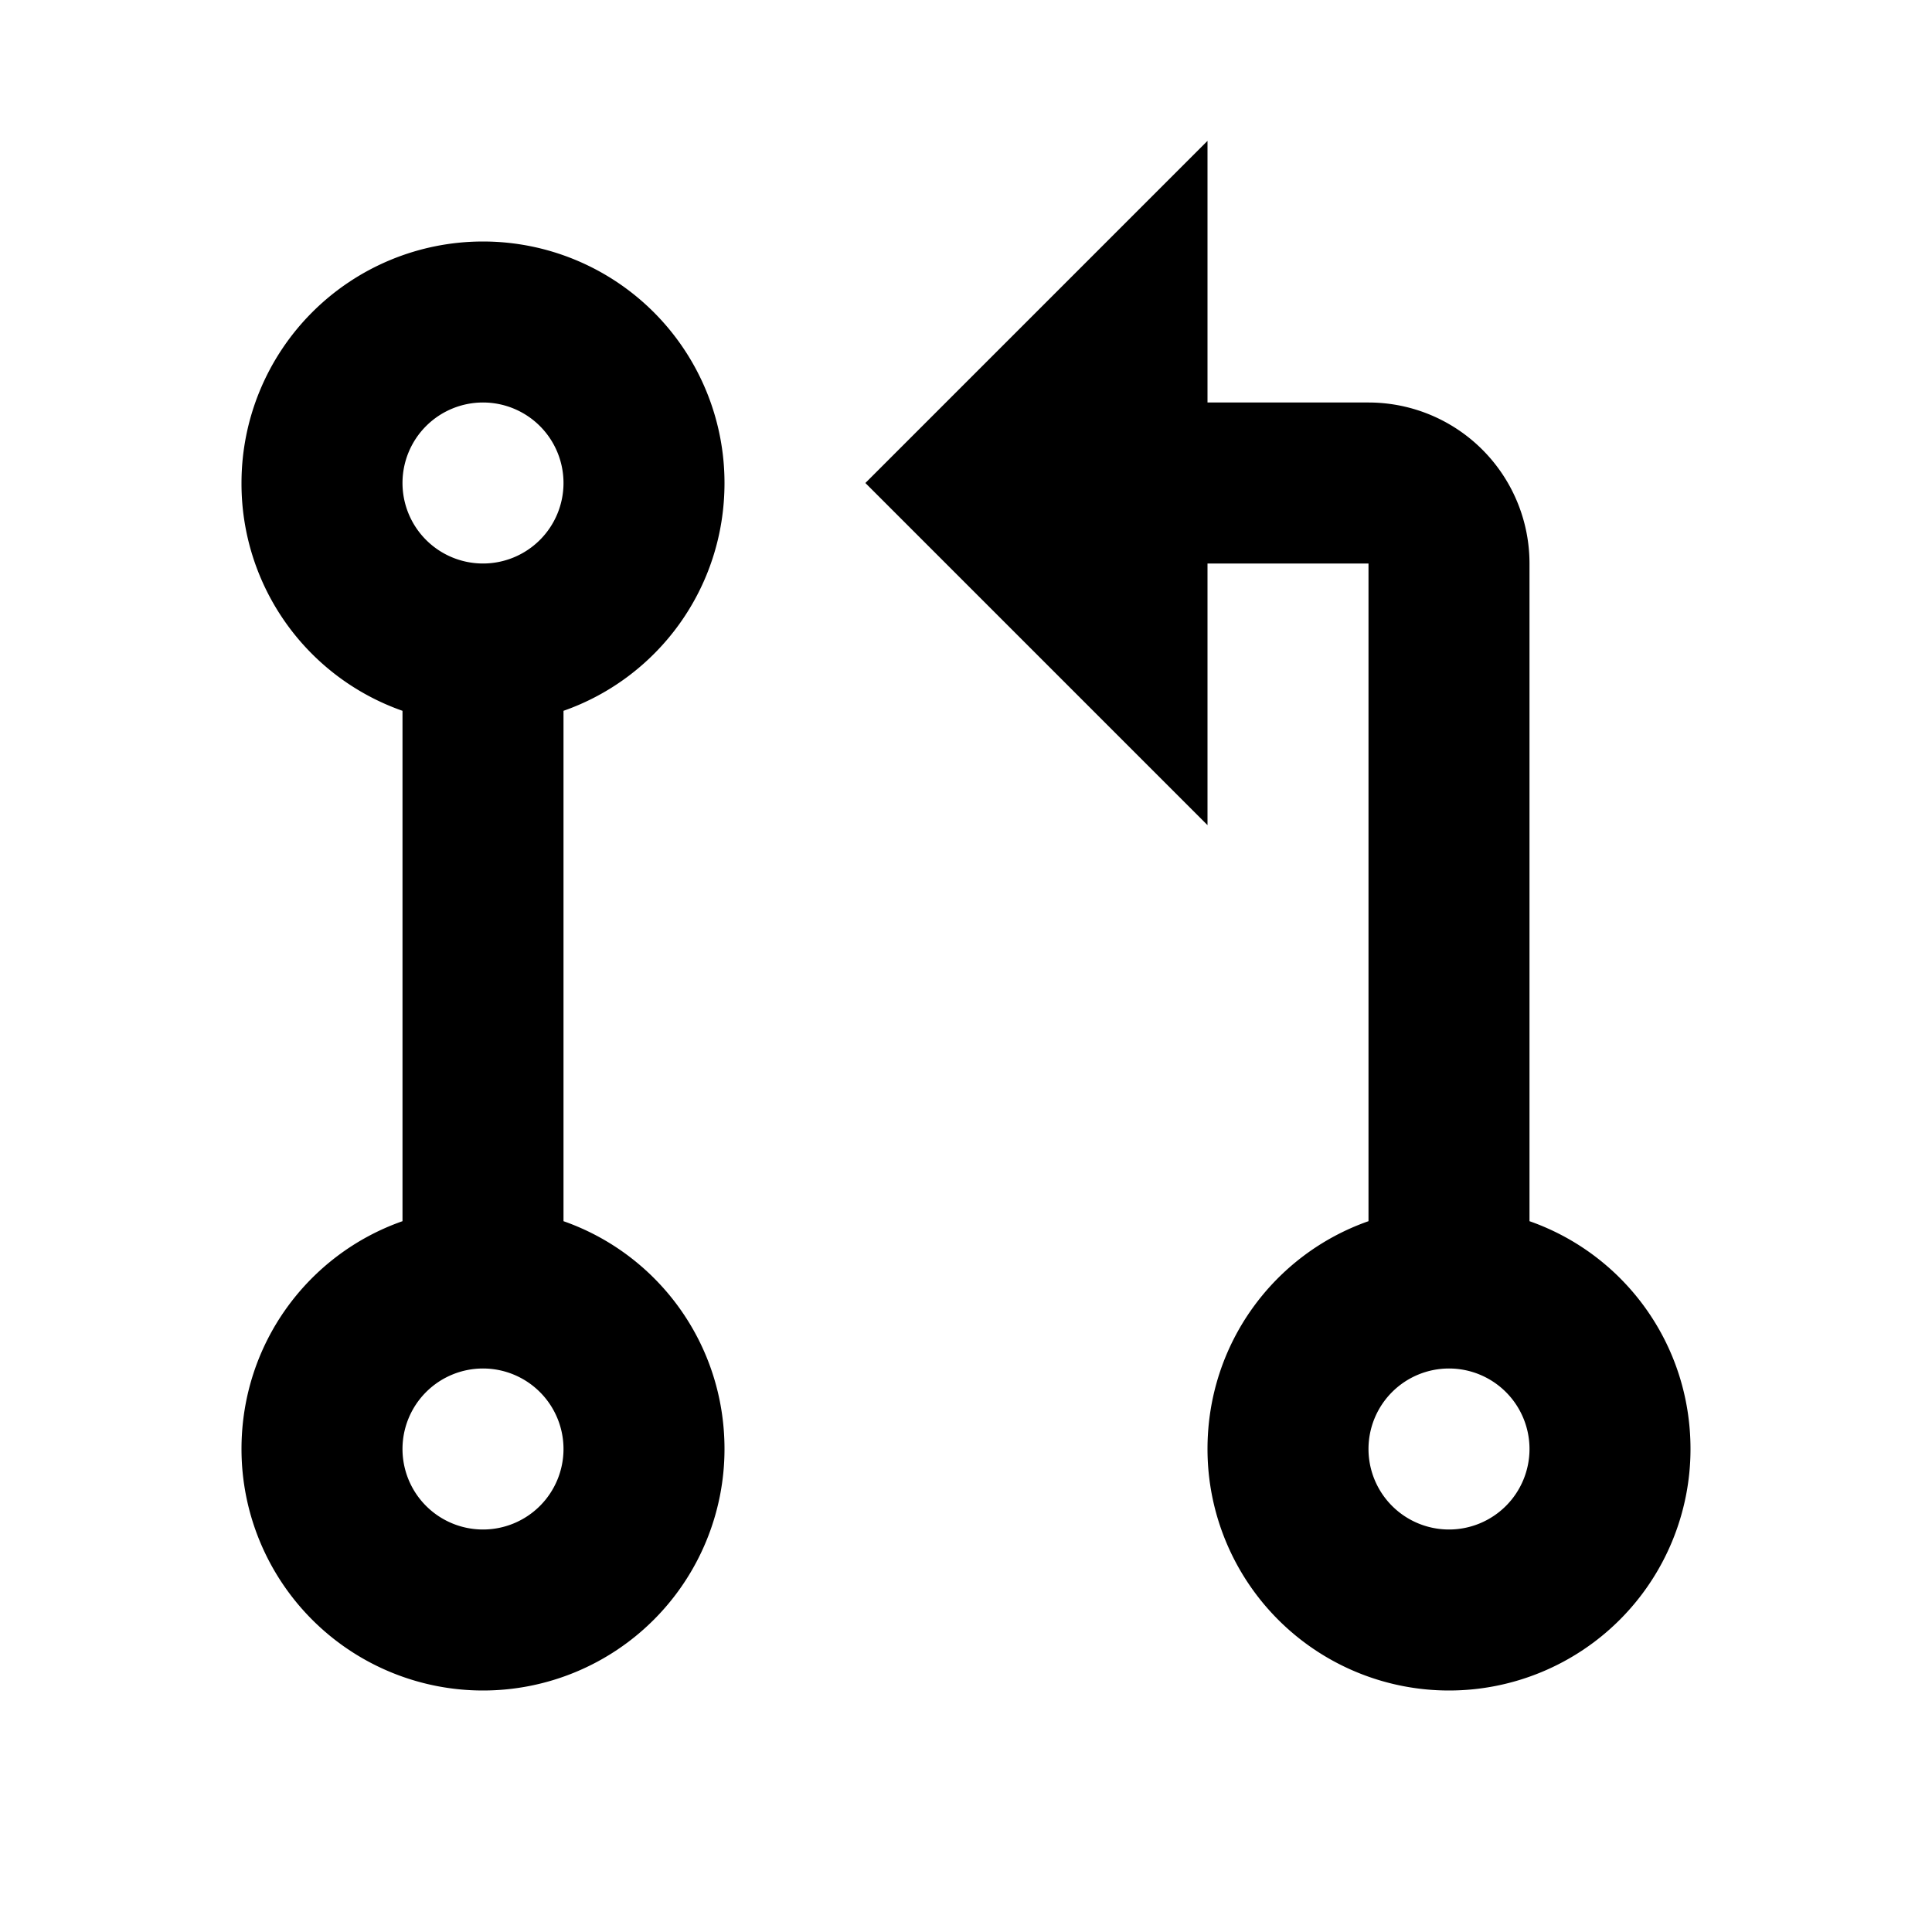 <svg xmlns="http://www.w3.org/2000/svg" width="200" height="200" viewBox="0 0 24 24"><path fill="currentColor" d="M6 3a3 3 0 0 1 3 3c0 1.31-.83 2.42-2 2.83v6.34c1.17.41 2 1.52 2 2.83a3 3 0 0 1-3 3a3 3 0 0 1-3-3c0-1.31.83-2.42 2-2.83V8.83A2.99 2.99 0 0 1 3 6a3 3 0 0 1 3-3m0 2a1 1 0 0 0-1 1a1 1 0 0 0 1 1a1 1 0 0 0 1-1a1 1 0 0 0-1-1m0 12a1 1 0 0 0-1 1a1 1 0 0 0 1 1a1 1 0 0 0 1-1a1 1 0 0 0-1-1m15 1a3 3 0 0 1-3 3a3 3 0 0 1-3-3c0-1.31.83-2.42 2-2.83V7h-2v3.25L10.75 6L15 1.75V5h2a2 2 0 0 1 2 2v8.17c1.17.41 2 1.52 2 2.83m-3-1a1 1 0 0 0-1 1a1 1 0 0 0 1 1a1 1 0 0 0 1-1a1 1 0 0 0-1-1Z"/></svg>